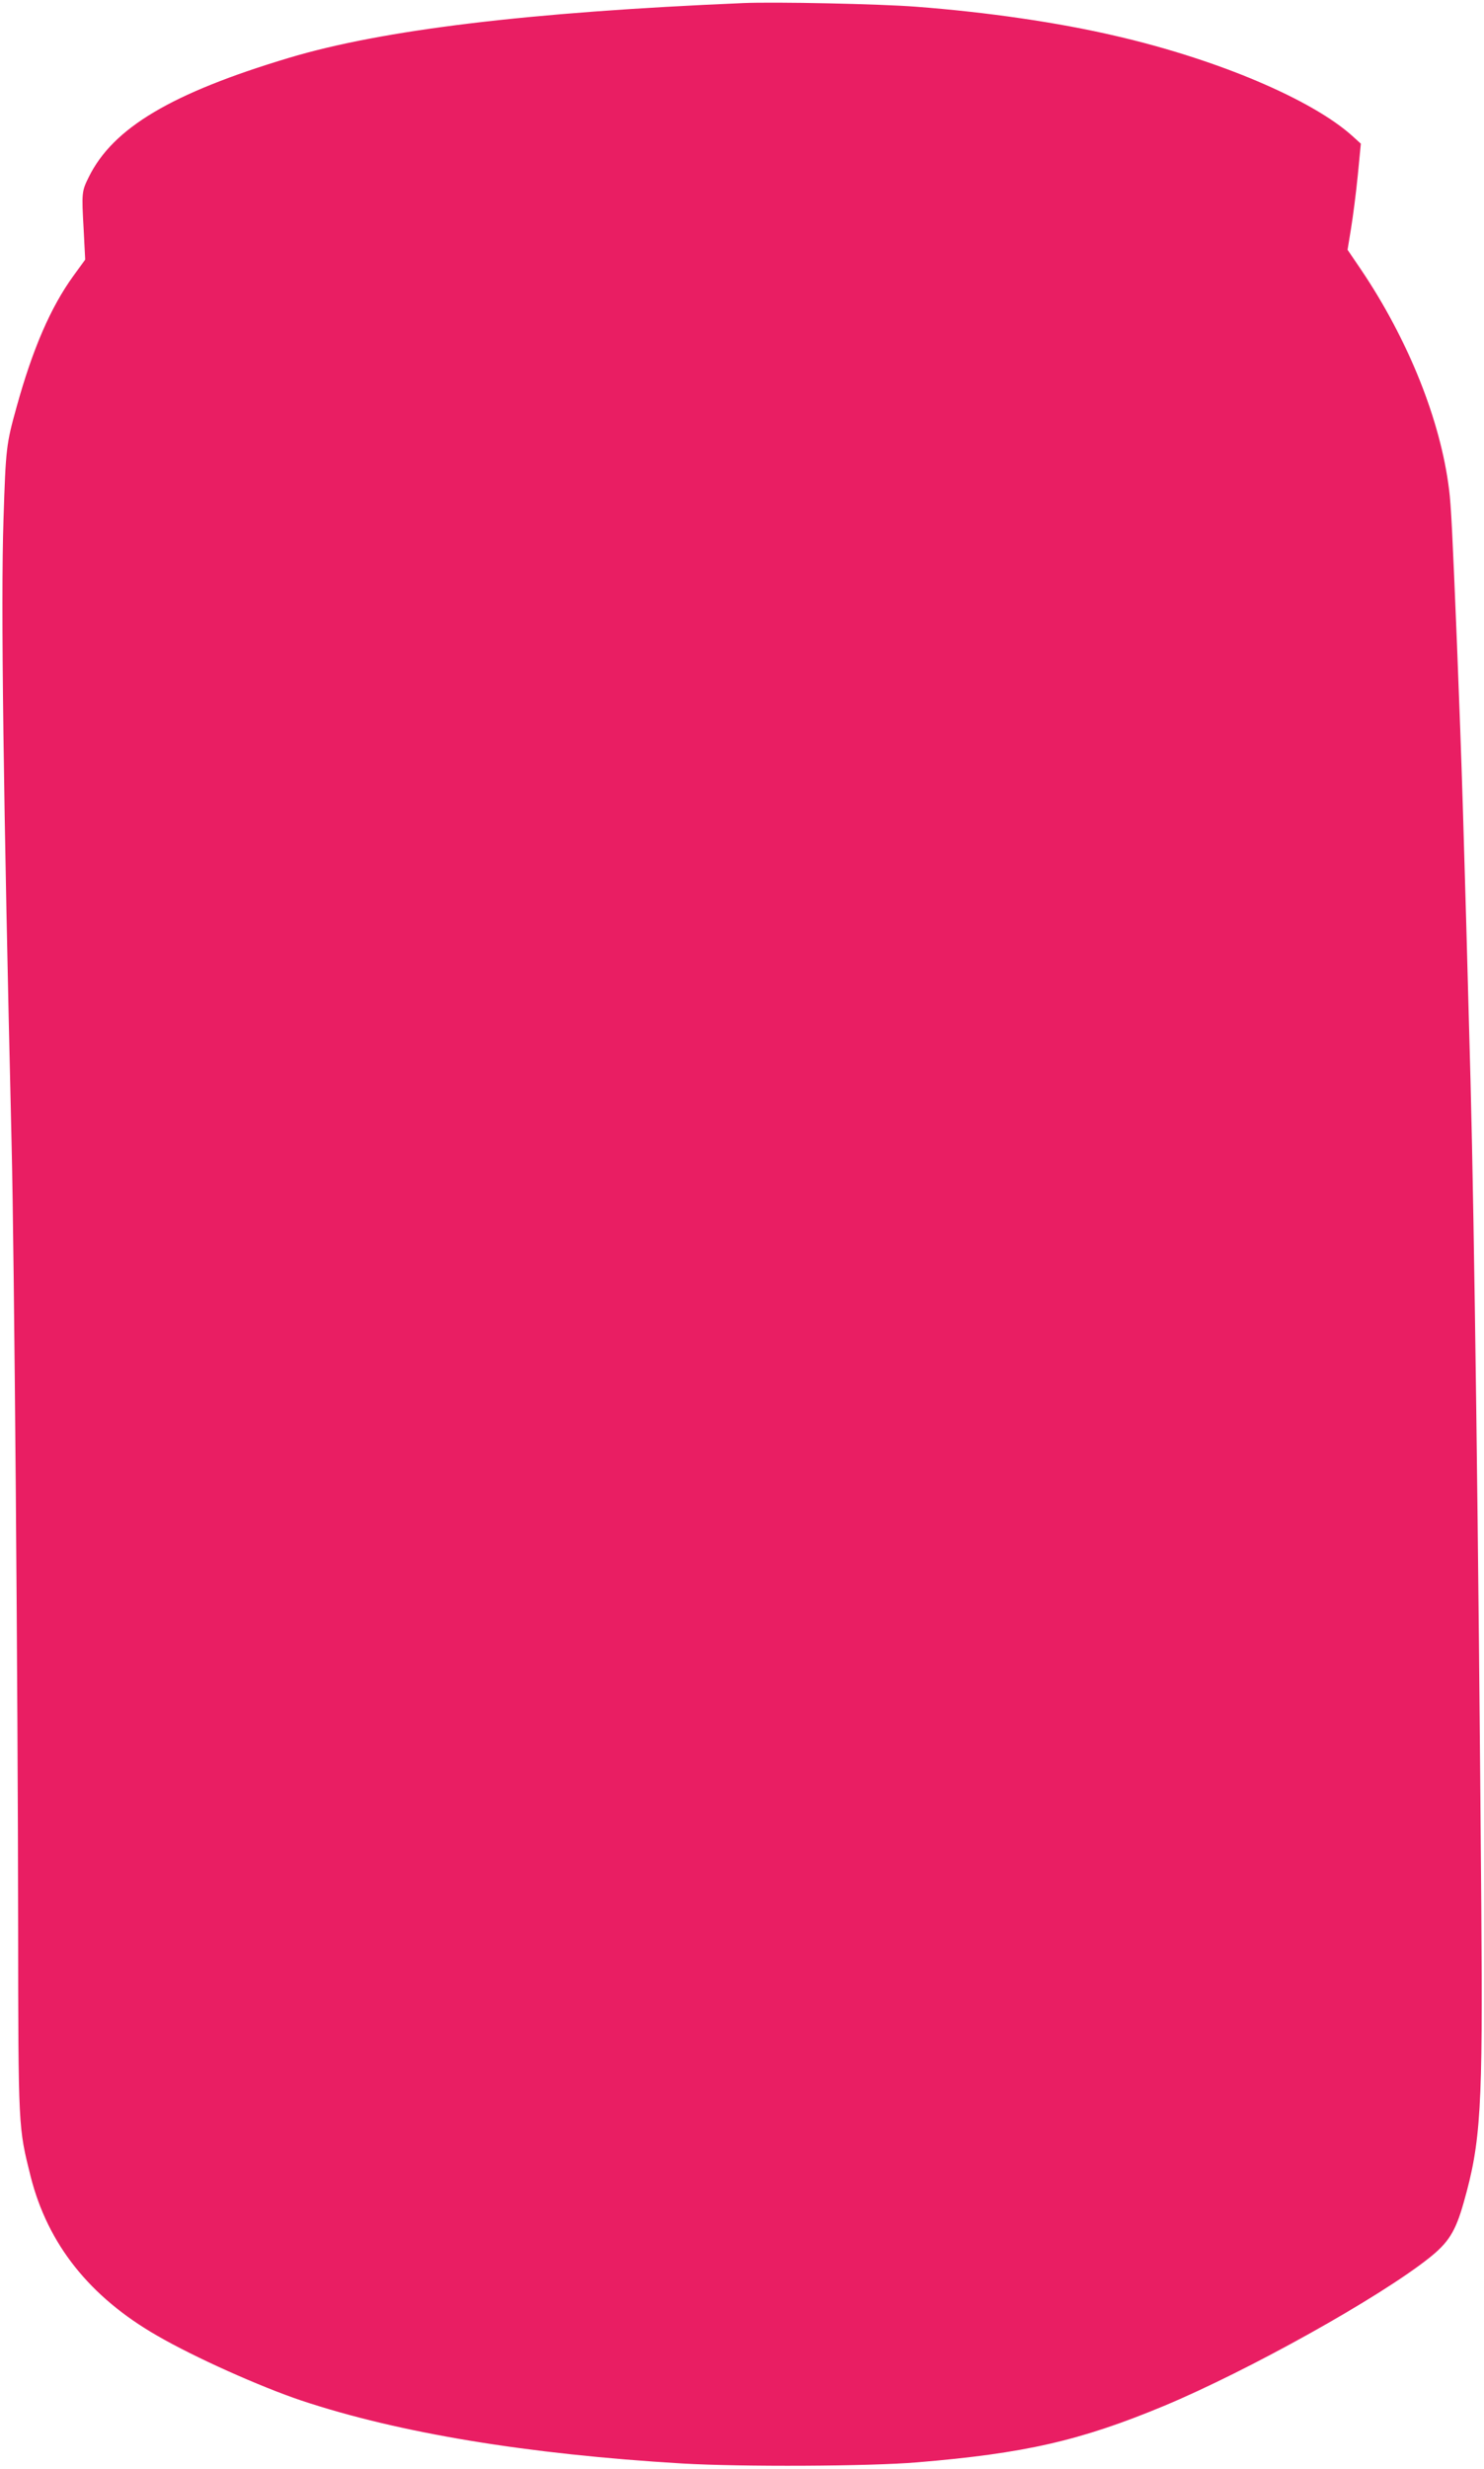 <?xml version="1.0" standalone="no"?>
<!DOCTYPE svg PUBLIC "-//W3C//DTD SVG 20010904//EN"
 "http://www.w3.org/TR/2001/REC-SVG-20010904/DTD/svg10.dtd">
<svg version="1.0" xmlns="http://www.w3.org/2000/svg"
 width="770pt" height="1280pt" viewBox="0 0 770 1280"
 preserveAspectRatio="xMidYMid meet">
<g transform="translate(0,1280) scale(0.1,-0.1)"
fill="#e91e63" stroke="none">
<path d="M3855 12784 c-1115 -47 -1873 -139 -2356 -284 -610 -183 -912 -363
-1038 -617 -37 -75 -38 -80 -27 -273 l8 -156 -61 -84 c-118 -163 -211 -377
-295 -680 -54 -194 -56 -213 -68 -585 -14 -430 -1 -1430 42 -3230 14 -574 33
-2867 34 -4060 1 -1056 1 -1043 65 -1299 89 -351 306 -624 656 -825 193 -112
535 -265 750 -337 505 -168 1170 -278 1975 -326 307 -18 970 -15 1219 6 556
46 846 112 1279 292 439 183 1122 564 1379 769 99 79 135 136 177 284 90 316
100 485 92 1531 -15 1928 -36 3530 -56 4290 -36 1340 -45 1627 -70 2255 -24
589 -31 725 -41 805 -44 361 -213 781 -459 1145 l-68 100 18 110 c10 61 26
184 35 275 l16 165 -43 39 c-210 190 -701 398 -1230 520 -300 70 -667 123
-1033 151 -193 15 -735 26 -900 19z"/>
</g>
</svg>
